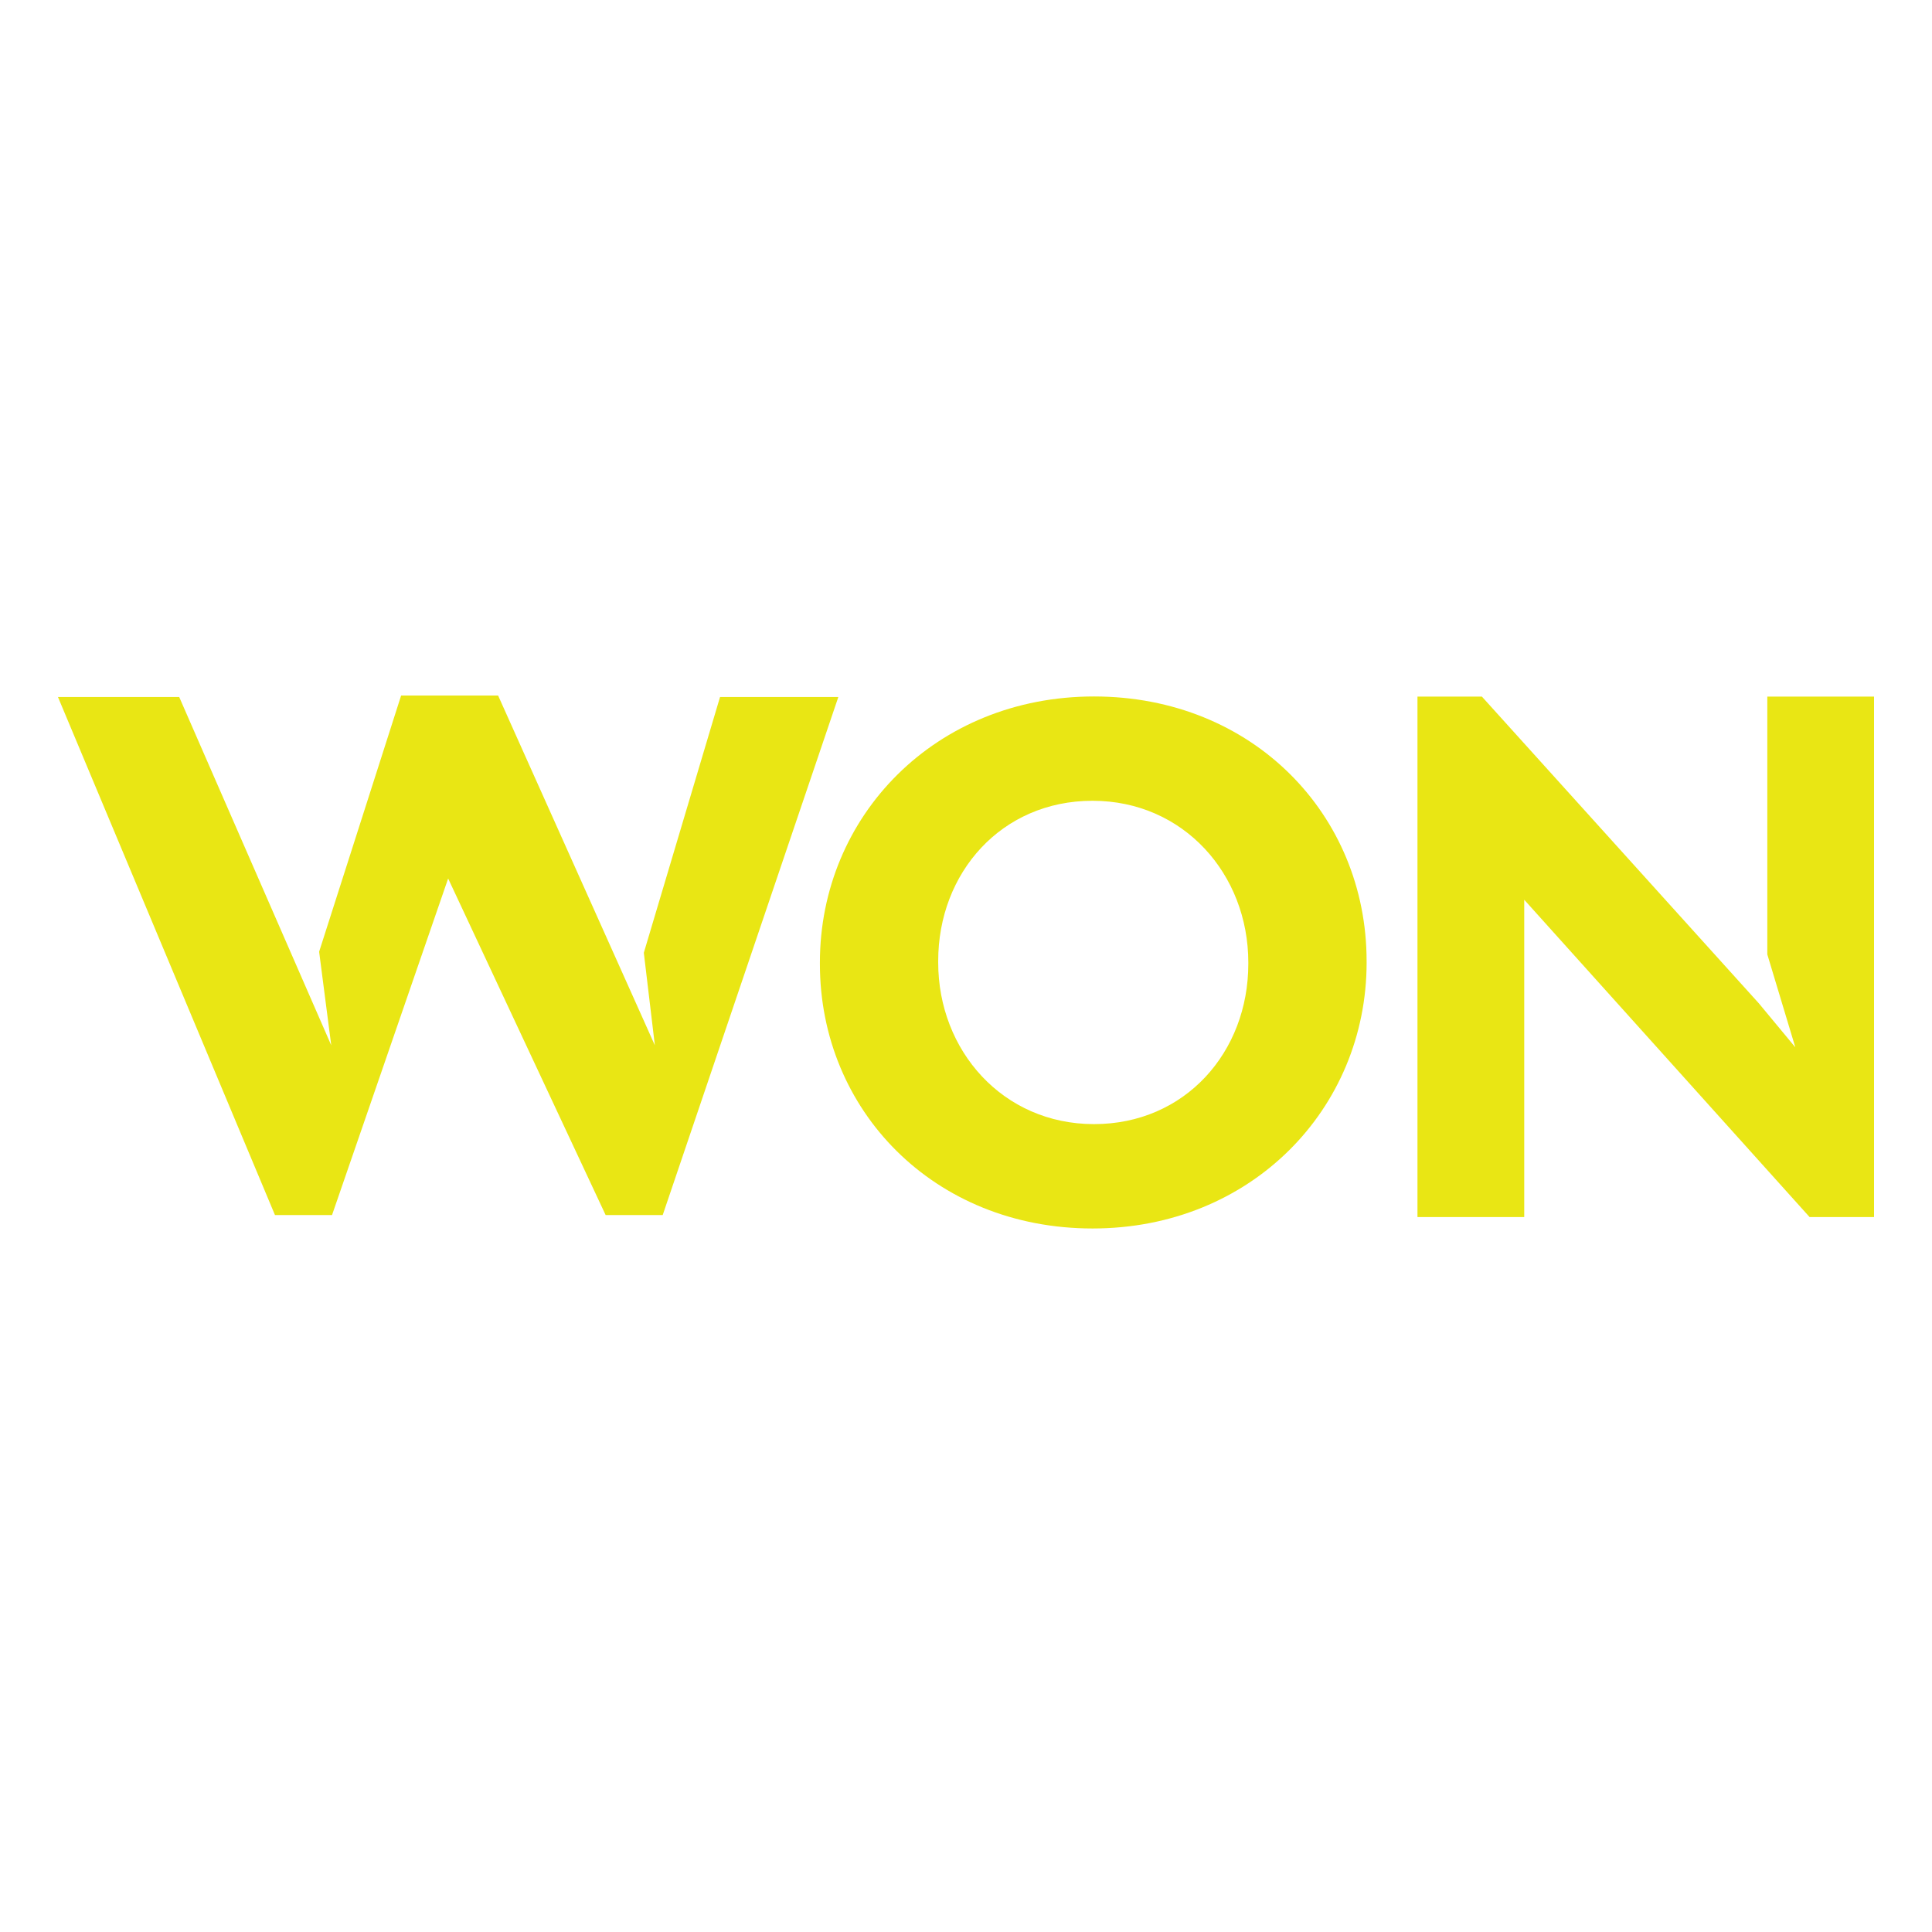 <svg width="100" height="100" viewBox="0 0 100 100" fill="none" xmlns="http://www.w3.org/2000/svg">
<path fill-rule="evenodd" clip-rule="evenodd" d="M17.145 54.104L16.518 49.261L20.762 36H25.782L33.895 54.104L33.324 49.316L37.269 36.077H43.392L34.302 62.89H31.347L23.196 45.471L17.186 62.89H14.232L3 36.077H9.276L17.145 54.104ZM70.735 49.816V49.74C70.735 42.172 64.84 36.049 56.625 36.049C48.41 36.049 42.438 42.248 42.438 49.818V49.894C42.438 57.463 48.334 63.586 56.55 63.586C64.765 63.586 70.736 57.387 70.736 49.818L70.735 49.816ZM48.561 49.816V49.74C48.561 45.176 51.832 41.448 56.548 41.448C61.265 41.448 64.612 45.252 64.612 49.815V49.892C64.612 54.456 61.342 58.184 56.625 58.184C51.908 58.184 48.561 54.38 48.561 49.816ZM78.894 62.996H73.368V36.057H76.704L91.039 51.934L92.925 54.208L91.476 49.4V36.057H97V62.996H93.665L78.894 46.571V62.996Z" fill="#E9E614"/>
</svg>
